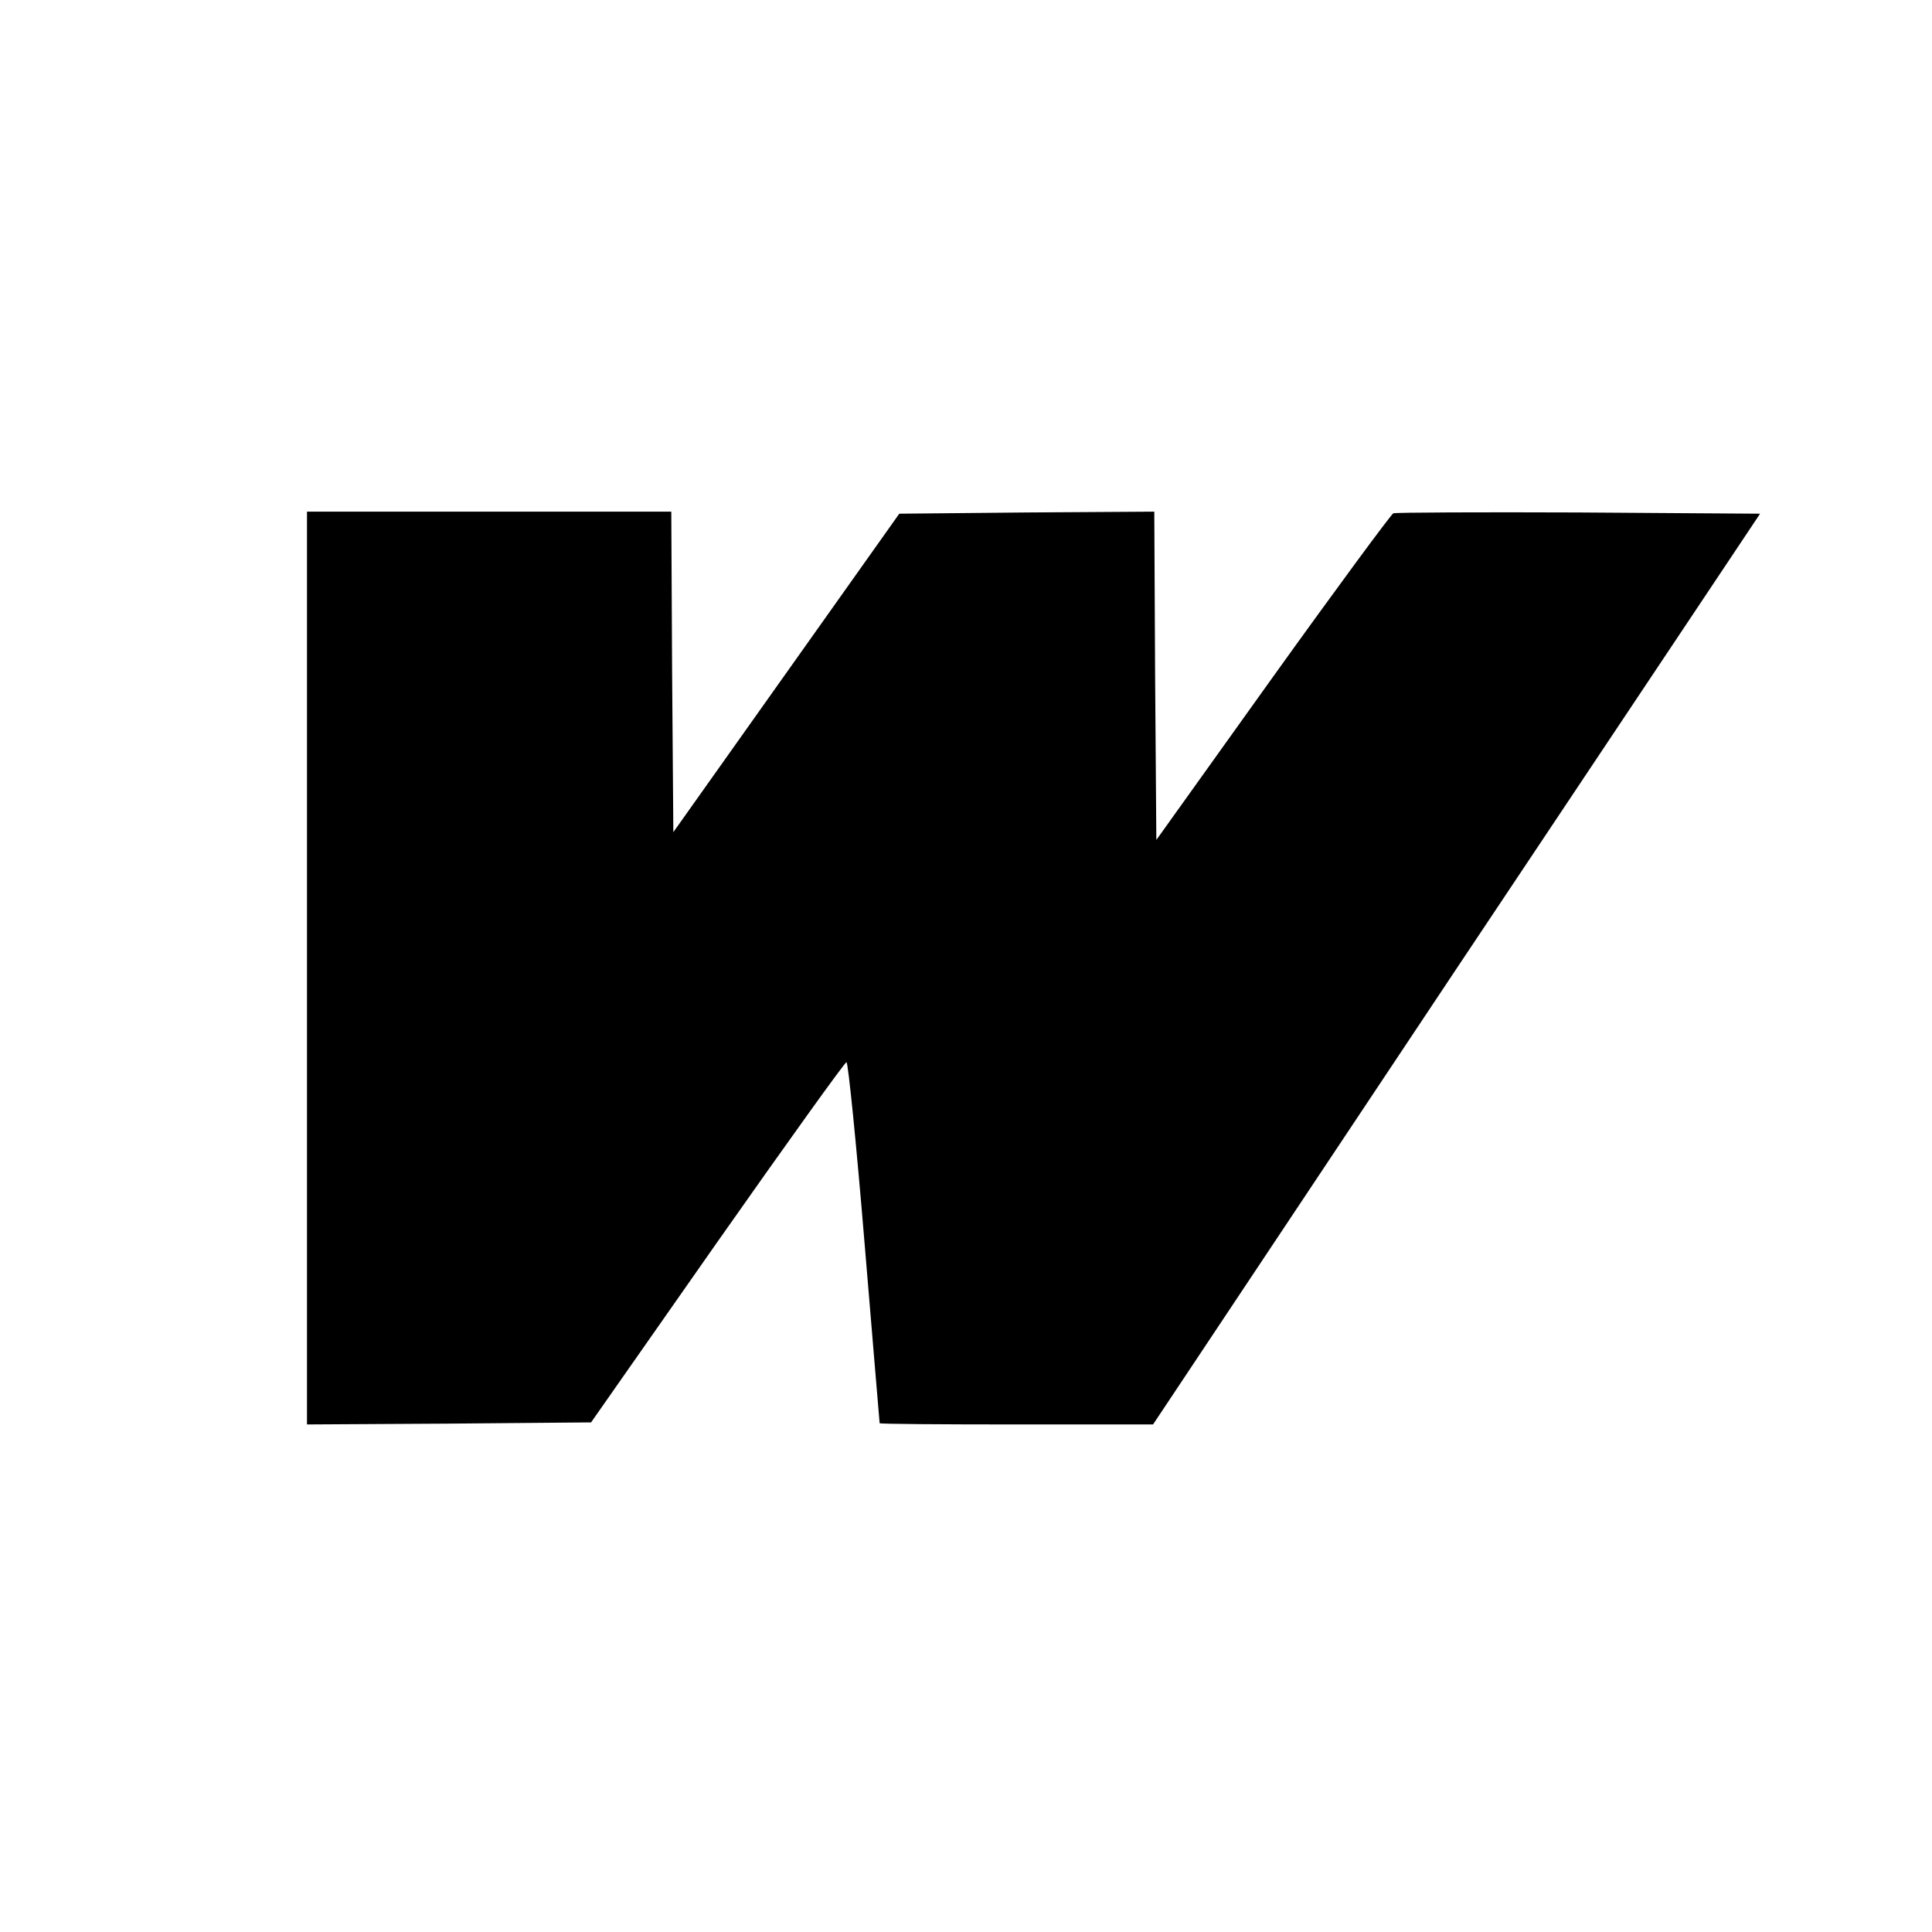 <svg version="1" xmlns="http://www.w3.org/2000/svg" width="629.333" height="629.333" viewBox="0 0 472 472"><path d="M75 236.5V348l34.7-.2 34.7-.3 30.8-44c17-24.2 31.2-44 31.6-44 .4 0 2.4 19.8 4.4 44 2 24.2 3.7 44.1 3.7 44.2.1.2 15.1.3 33.4.3h33.4l74.1-111.3L430 125.5l-44.3-.3c-24.3-.1-44.7 0-45.3.2-.5.2-13.8 18.2-29.5 40.1l-28.4 39.7-.3-40.1-.2-40.1-31.2.2-31.1.3-27.6 38.9-27.6 38.9-.3-39.2-.2-39.1H75v111.5z"/></svg>